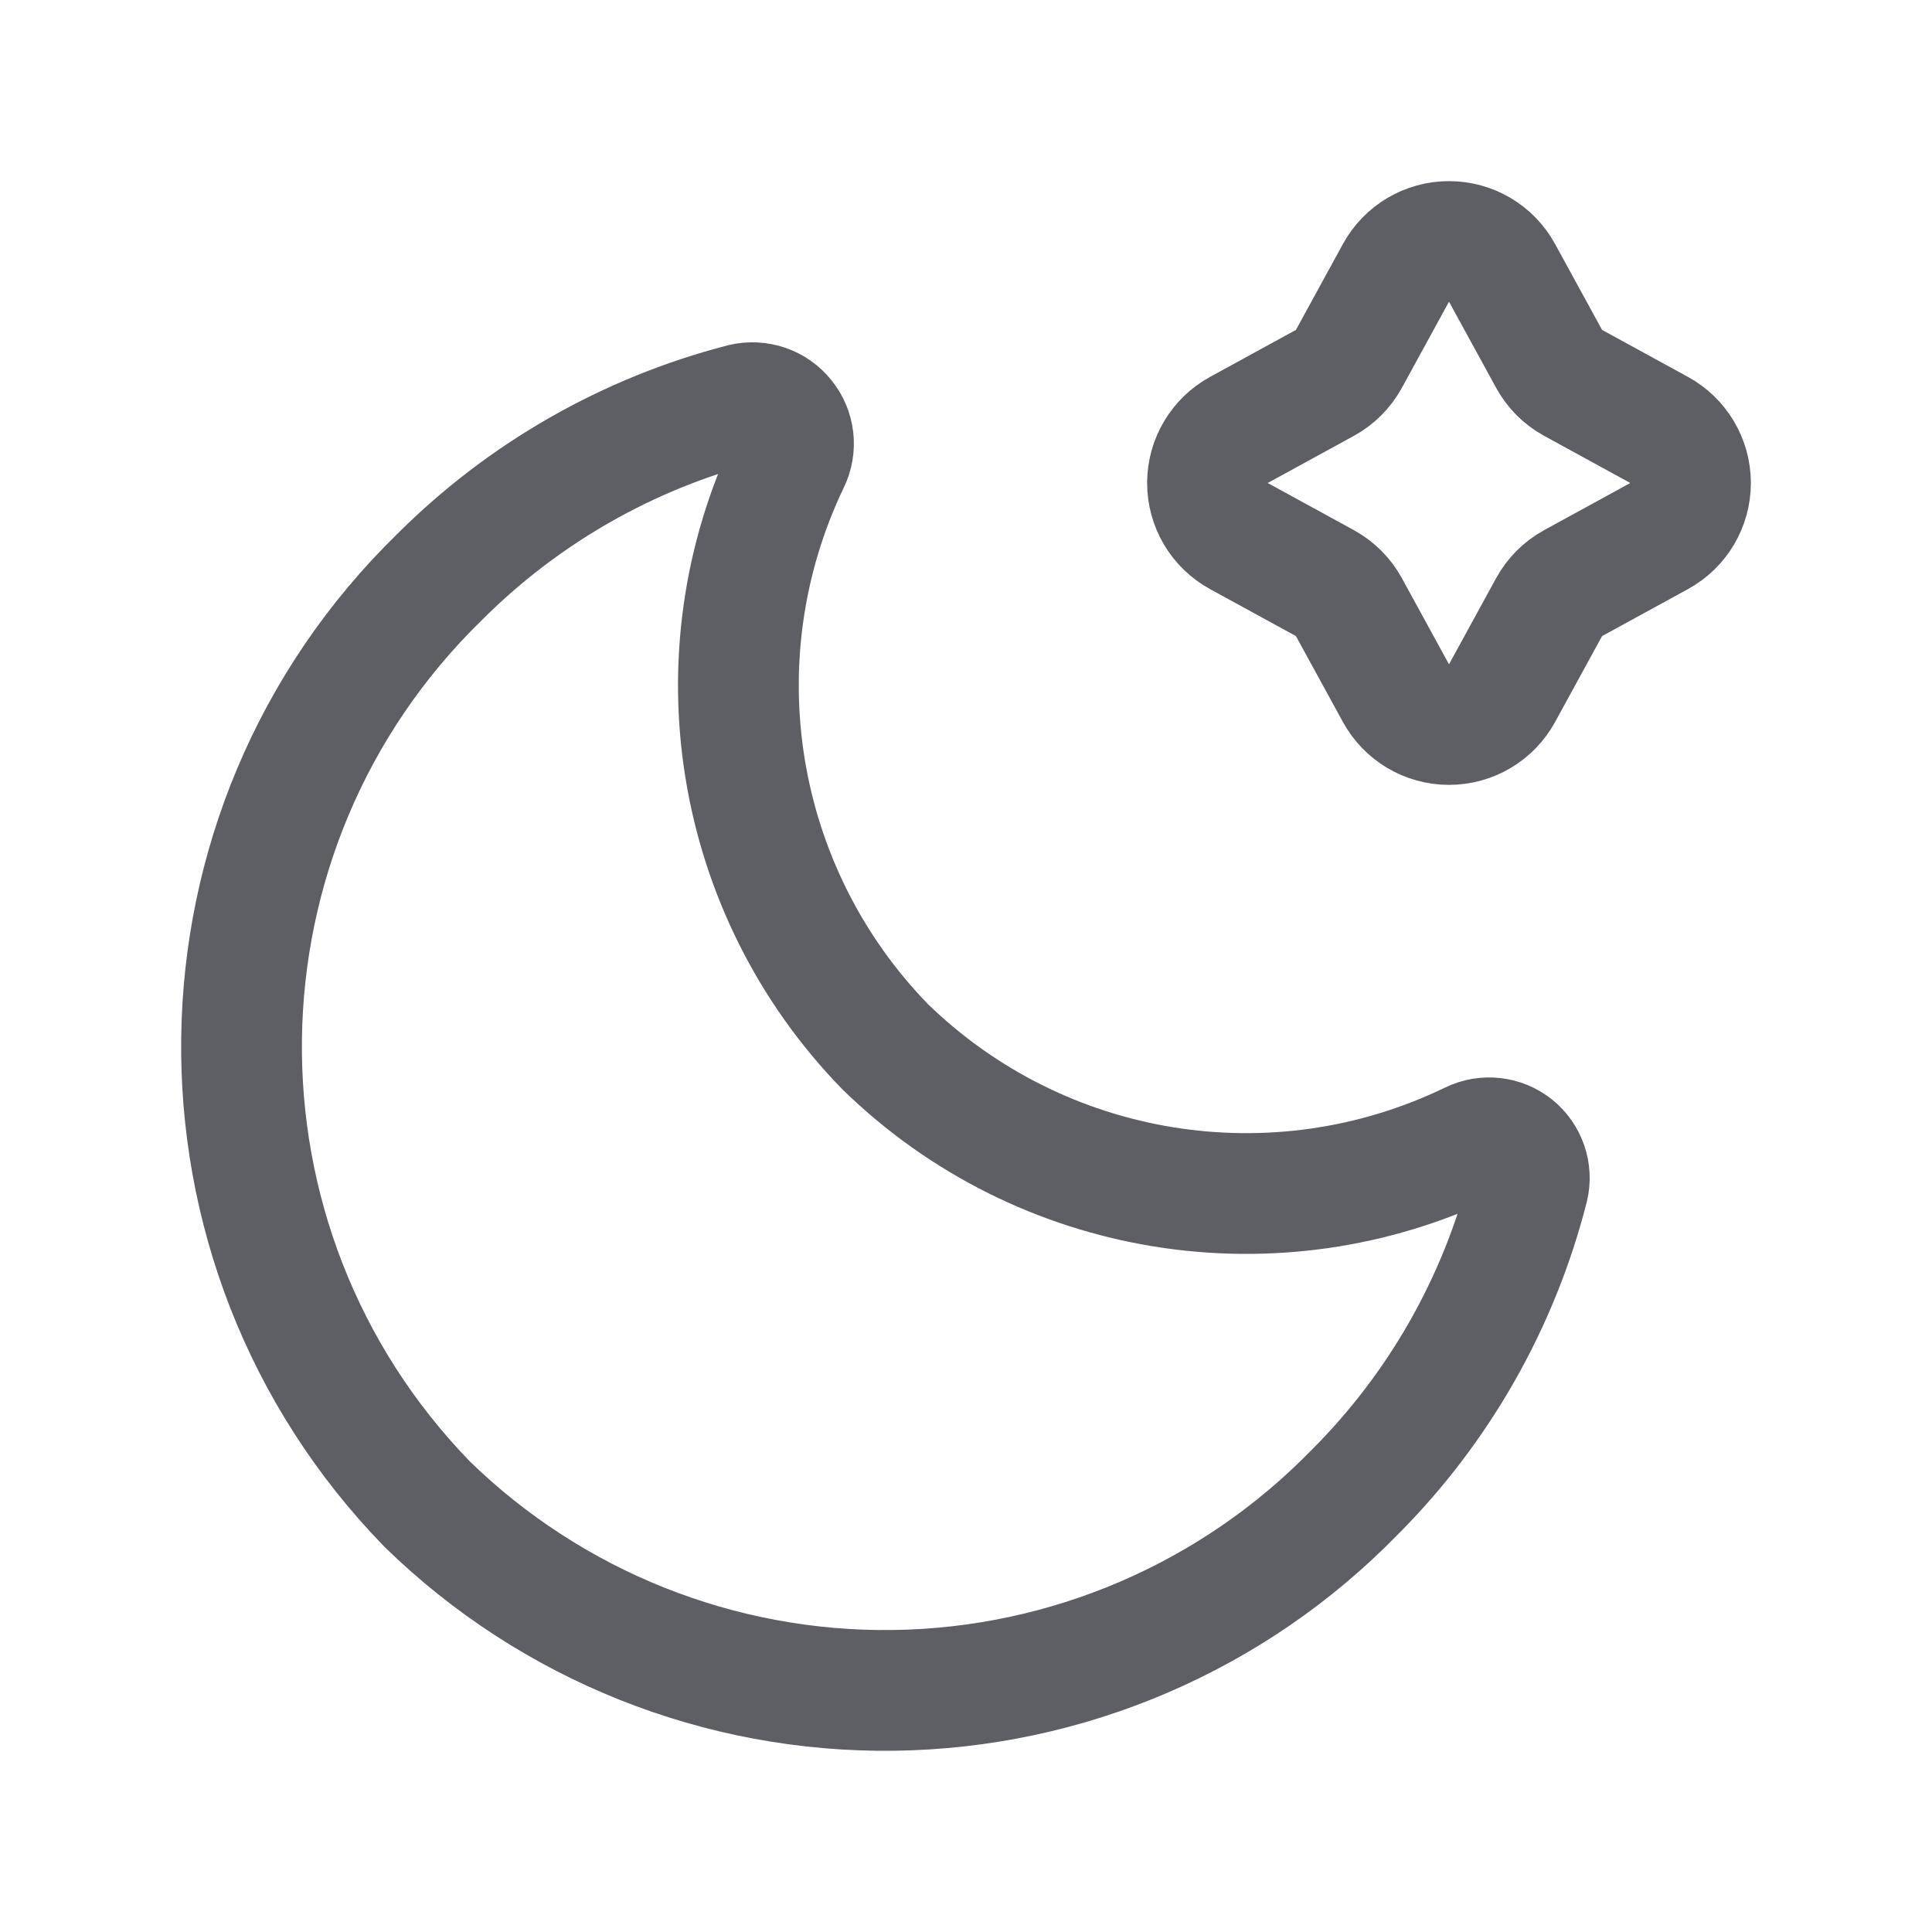 <svg width="16" height="16" viewBox="0 0 16 16" fill="none" xmlns="http://www.w3.org/2000/svg">
<path fill-rule="evenodd" clip-rule="evenodd" d="M12.187 9.456C12.303 9.4 12.441 9.416 12.541 9.496C12.641 9.577 12.686 9.708 12.656 9.833C12.412 10.789 11.916 11.661 11.219 12.358C10.214 13.39 8.841 13.98 7.401 13.999C5.961 14.018 4.572 13.464 3.54 12.459C1.448 10.309 1.493 6.871 3.642 4.777C4.336 4.084 5.202 3.589 6.152 3.344C6.28 3.314 6.414 3.359 6.496 3.462C6.579 3.564 6.595 3.704 6.537 3.822C5.759 5.444 6.076 7.379 7.33 8.668C8.622 9.927 10.564 10.242 12.187 9.456Z" stroke="#5E5F64" stroke-linecap="round" stroke-linejoin="round"/>
<path fill-rule="evenodd" clip-rule="evenodd" d="M11.56 2.261C11.648 2.1 11.816 2 12 2C12.184 2 12.352 2.1 12.44 2.261L12.829 2.972C12.875 3.056 12.944 3.125 13.028 3.171L13.739 3.56C13.9 3.648 14 3.817 14 4C14 4.183 13.9 4.352 13.739 4.44L13.028 4.829C12.944 4.875 12.875 4.944 12.829 5.028L12.44 5.739C12.352 5.9 12.184 6 12 6C11.816 6 11.648 5.9 11.56 5.739L11.171 5.028C11.125 4.944 11.056 4.875 10.972 4.829L10.261 4.44C10.1 4.352 10 4.183 10 4C10 3.817 10.1 3.648 10.261 3.56L10.972 3.171C11.056 3.125 11.125 3.056 11.171 2.972L11.56 2.261Z" stroke="#5E5F64" stroke-linecap="round" stroke-linejoin="round"/>
</svg>
